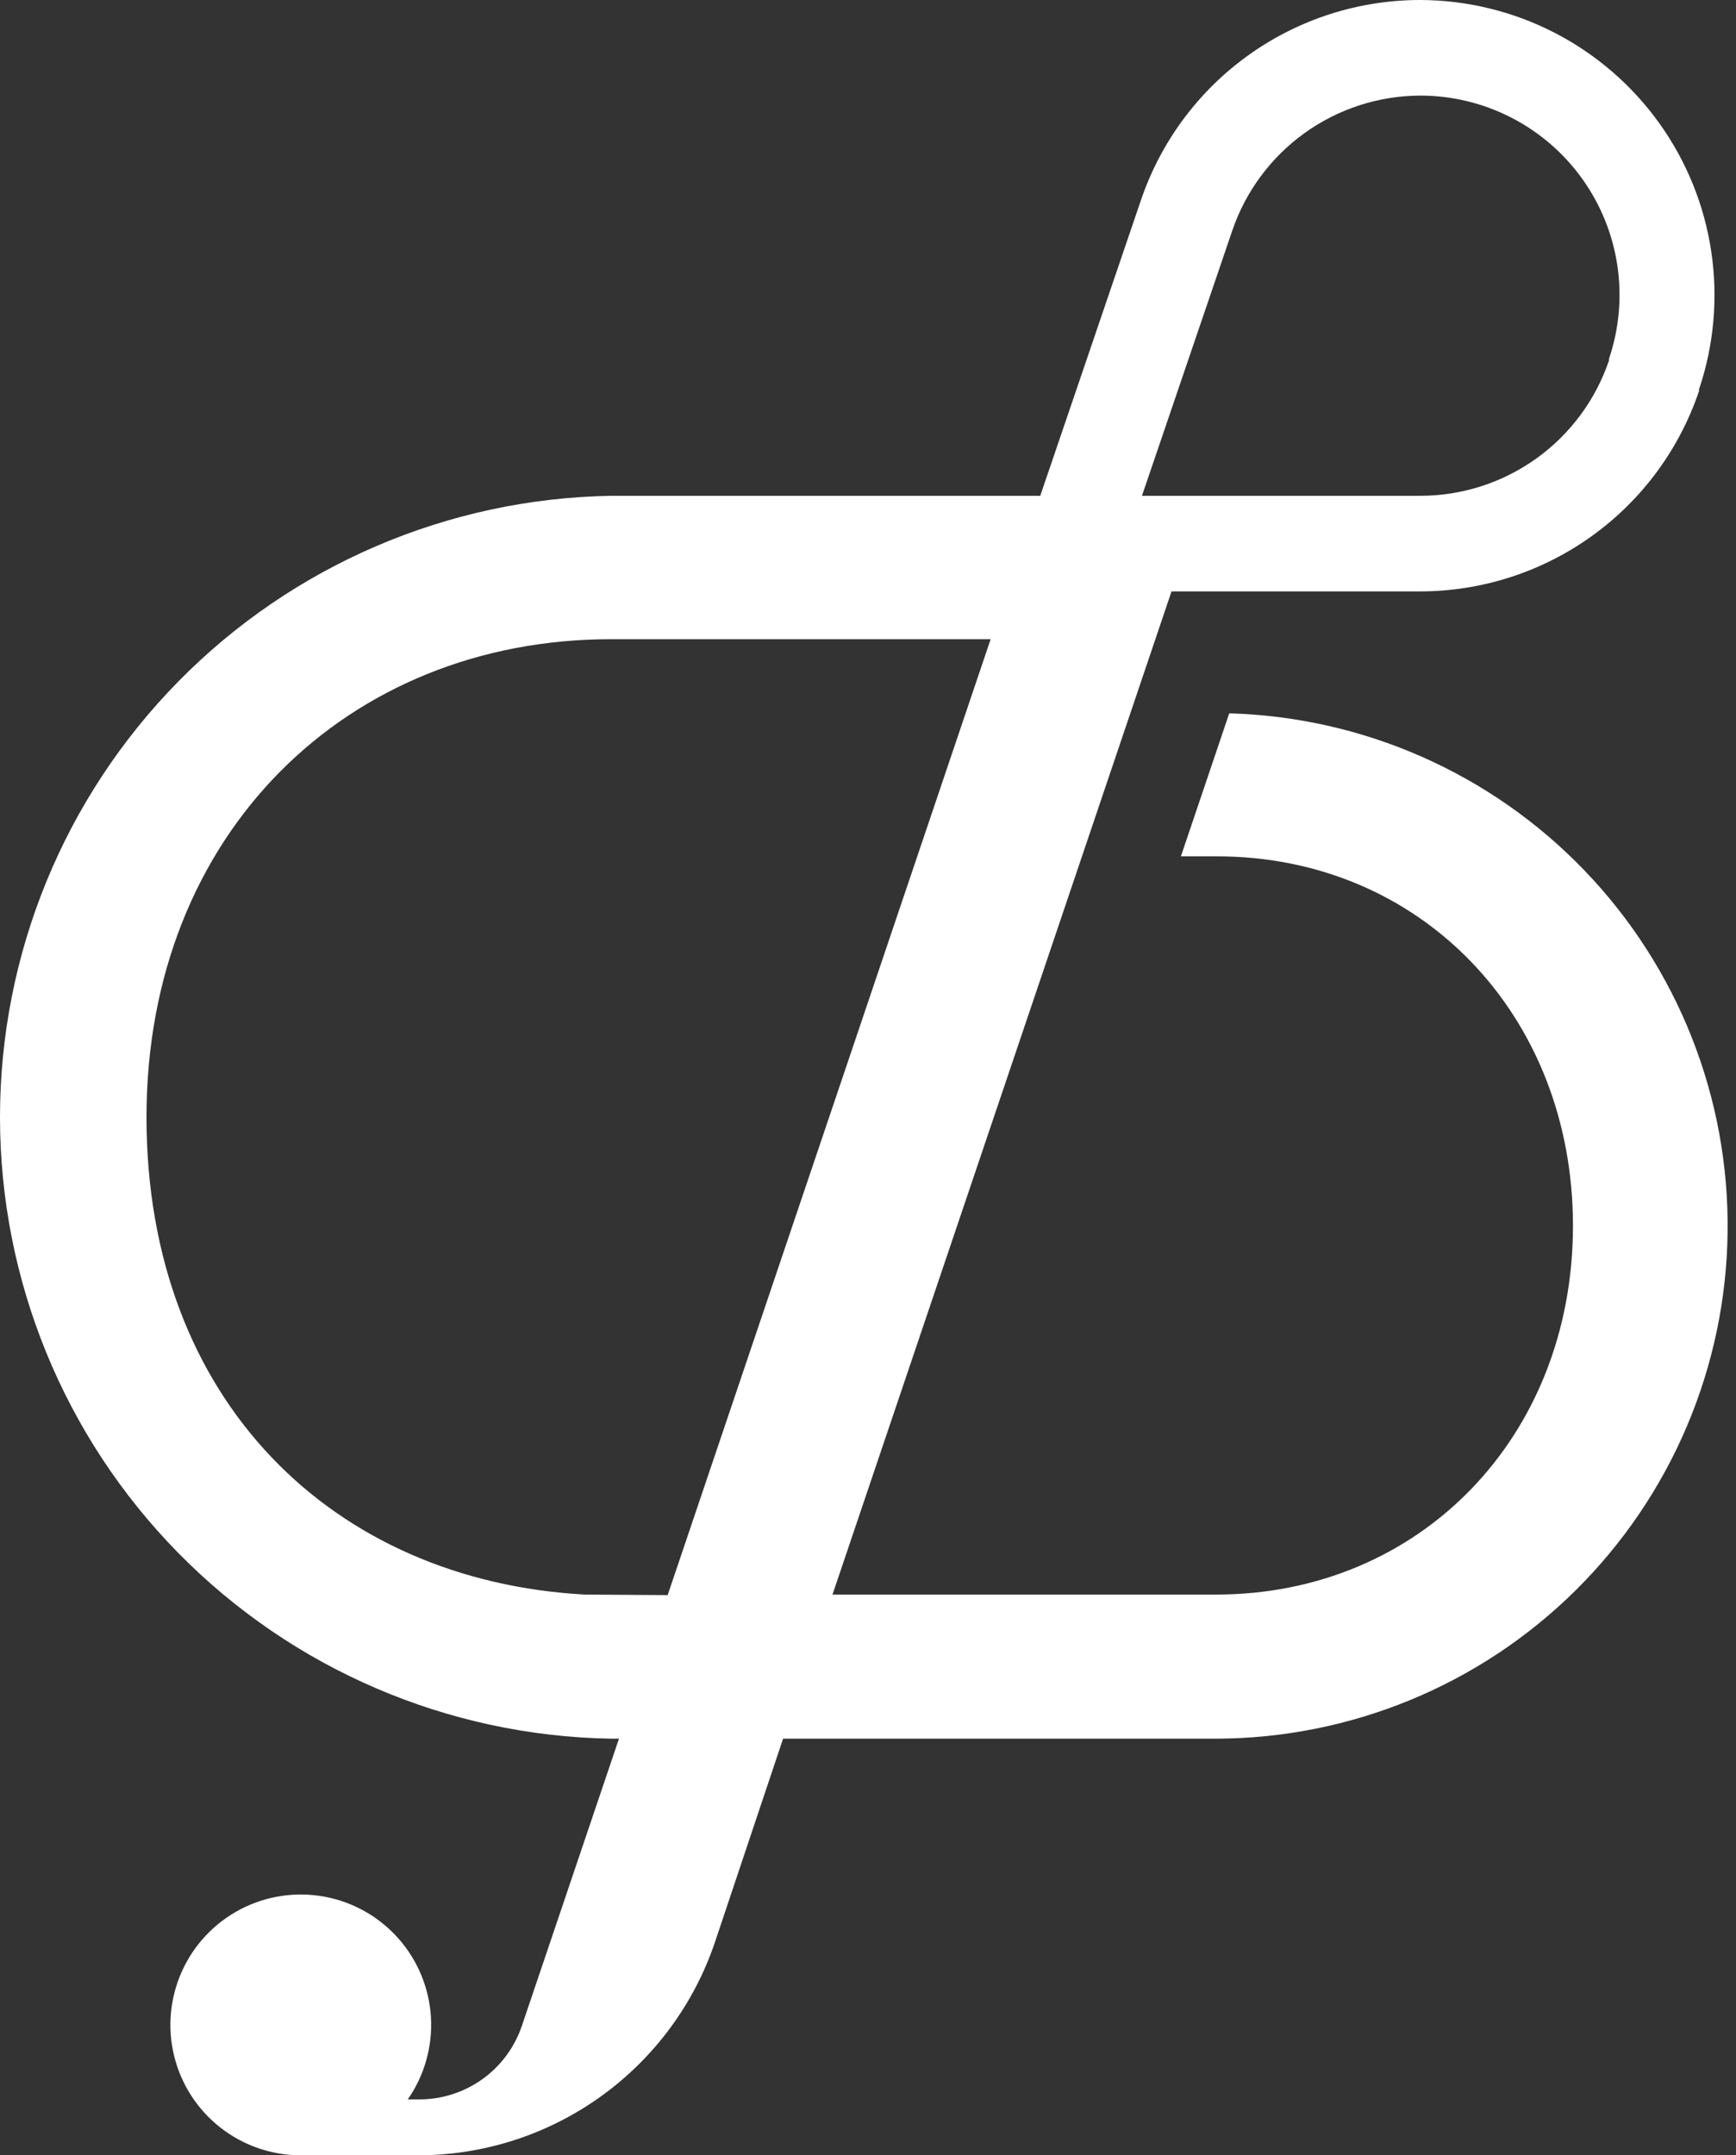 <svg width="145" height="180" viewBox="0 0 145 180" fill="none" xmlns="http://www.w3.org/2000/svg">
<rect x="0" y="0" width="145" height="180" fill="#333333" stroke="none"/>
<path d="M102.672 59.573L98.635 71.518H101.648C118.654 71.518 131.382 84.758 131.382 102.367C131.382 119.975 118.624 133.17 101.558 133.17H69.534L97.852 49.391H118.579C123.73 49.396 128.754 47.784 132.94 44.781C137.126 41.779 140.264 37.538 141.911 32.656V32.52C143.16 28.819 143.511 24.873 142.934 21.008C142.358 17.144 140.872 13.472 138.597 10.296C136.322 7.119 133.325 4.529 129.852 2.739C126.379 0.949 122.531 0.01 118.624 2.71598e-07C113.473 -0.001 108.452 1.613 104.267 4.615C100.081 7.617 96.942 11.856 95.291 16.735L87.76 38.847L86.886 41.407H51.022C37.411 41.639 24.435 47.209 14.892 56.917C5.348 66.625 0 79.693 0 93.306C0 106.92 5.348 119.988 14.892 129.696C24.435 139.403 37.411 144.973 51.022 145.205H51.7L43.596 169.17C42.992 170.968 41.838 172.53 40.297 173.636C38.757 174.741 36.907 175.334 35.01 175.331H34.061C35.453 173.33 36.134 170.921 35.995 168.488C35.856 166.055 34.905 163.739 33.294 161.91C31.683 160.082 29.505 158.846 27.109 158.402C24.713 157.957 22.237 158.329 20.077 159.458C17.918 160.587 16.199 162.408 15.197 164.629C14.194 166.851 13.966 169.344 14.547 171.71C15.129 174.077 16.488 176.18 18.407 177.683C20.325 179.185 22.692 180.001 25.129 180H34.92C40.394 179.999 45.729 178.282 50.176 175.091C54.624 171.9 57.959 167.396 59.713 162.211L65.407 145.205H101.558C112.81 145.184 123.602 140.736 131.601 132.821C139.599 124.906 144.161 114.161 144.299 102.909C144.438 91.657 140.142 80.803 132.341 72.694C124.54 64.584 113.861 59.871 102.612 59.573H102.672ZM118.624 7.983C121.268 7.983 123.873 8.612 126.226 9.819C128.578 11.026 130.609 12.776 132.15 14.924C133.691 17.071 134.699 19.556 135.089 22.17C135.48 24.785 135.241 27.455 134.394 29.96V30.095C133.277 33.401 131.148 36.271 128.31 38.301C125.472 40.331 122.068 41.418 118.579 41.407H95.382L102.913 19.295C104.025 16.007 106.138 13.149 108.955 11.12C111.772 9.092 115.152 7.995 118.624 7.983ZM48.838 133.17C27.84 132.01 12.236 116.992 12.236 93.299C12.236 69.605 29.03 53.382 51.037 53.382H82.744L55.767 133.215L48.838 133.17Z" fill="white"/>
</svg>
